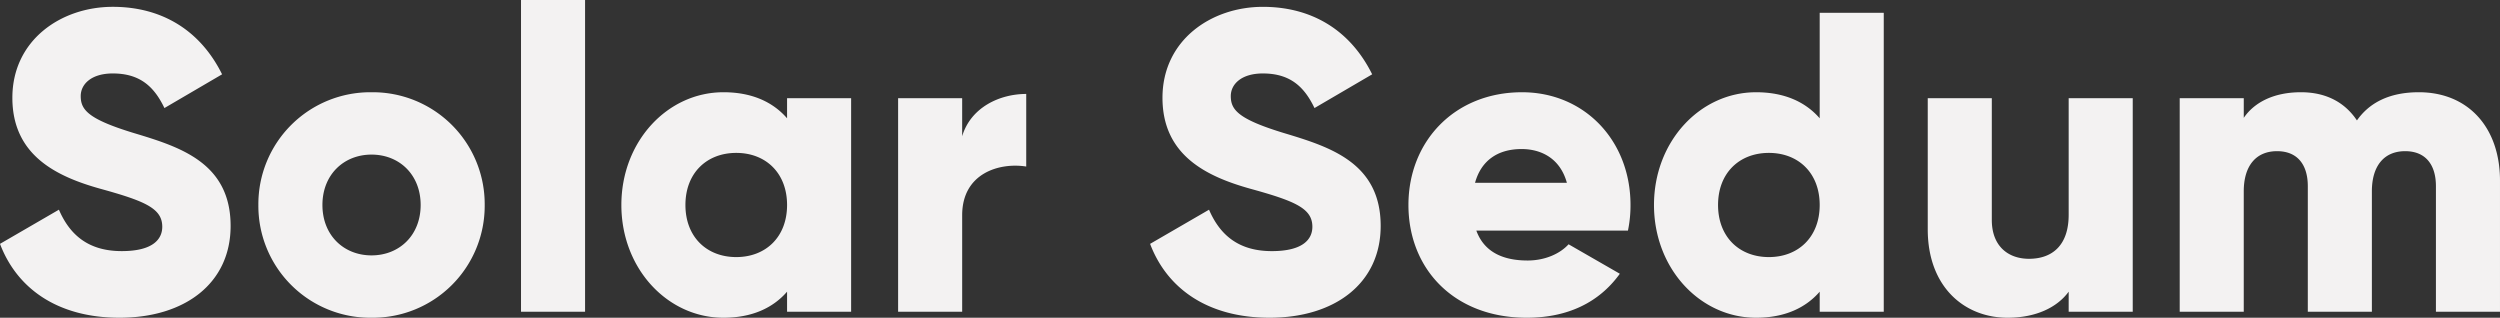 <svg xmlns="http://www.w3.org/2000/svg" width="919.078" height="116.808" viewBox="0 0 919.078 116.808">
  <rect x="0" y="0" width="919.078" height="116.808" fill="#333333" stroke="none"/>
  <path id="Path_144" data-name="Path 144" d="M47.885,2.2c23.864,0,40.82-12.56,40.82-33.755,0-23.236-18.683-29.045-35.325-34.069C36.267-70.807,33.6-74.261,33.6-79.285c0-4.4,3.925-8.321,11.775-8.321,10.048,0,15.229,4.867,19,12.717l21.195-12.4C77.558-103.463,63.428-112.1,45.373-112.1c-19,0-36.9,12.246-36.9,33.441,0,21.038,16.014,28.888,32.342,33.441,16.485,4.553,22.765,7.222,22.765,13.973,0,4.239-2.983,8.949-14.915,8.949-12.4,0-19.154-6.123-23.079-15.229L3.925-24.963C10.048-8.792,24.806,2.2,47.885,2.2Zm92.63,0a41.146,41.146,0,0,0,41.6-41.448,41.146,41.146,0,0,0-41.6-41.448A41.146,41.146,0,0,0,98.91-39.25,41.146,41.146,0,0,0,140.515,2.2Zm0-22.922c-10.205,0-18.055-7.379-18.055-18.526s7.85-18.526,18.055-18.526S158.57-50.4,158.57-39.25,150.72-20.724,140.515-20.724ZM195.465,0h23.55V-114.61h-23.55Zm97.811-78.5v7.379C288.1-77.087,280.4-80.7,269.883-80.7c-20.567,0-37.523,18.055-37.523,41.448S249.316,2.2,269.883,2.2c10.519,0,18.212-3.611,23.393-9.577V0h23.55V-78.5ZM274.593-20.1c-10.833,0-18.683-7.379-18.683-19.154S263.76-58.4,274.593-58.4s18.683,7.379,18.683,19.154S285.426-20.1,274.593-20.1Zm83.053-44.431V-78.5H334.1V0h23.55V-35.482c0-15.543,13.816-19.468,23.55-17.9V-80.07C371.305-80.07,360.786-75.046,357.646-64.527ZM470.686,2.2c23.864,0,40.82-12.56,40.82-33.755,0-23.236-18.683-29.045-35.325-34.069C459.068-70.807,456.4-74.261,456.4-79.285c0-4.4,3.925-8.321,11.775-8.321,10.048,0,15.229,4.867,19,12.717l21.2-12.4c-8.007-16.171-22.137-24.806-40.192-24.806-19,0-36.895,12.246-36.895,33.441,0,21.038,16.014,28.888,32.342,33.441,16.485,4.553,22.765,7.222,22.765,13.973,0,4.239-2.983,8.949-14.915,8.949-12.4,0-19.154-6.123-23.079-15.229l-21.666,12.56C432.849-8.792,447.607,2.2,470.686,2.2ZM546.674-29.83h55.735a45.633,45.633,0,0,0,.942-9.42c0-23.707-16.956-41.448-39.878-41.448-24.806,0-41.762,18.055-41.762,41.448S538.353,2.2,565.2,2.2c14.915,0,26.533-5.5,34.226-16.171l-18.84-10.833c-3.14,3.454-8.635,5.966-15.072,5.966C556.879-18.84,549.657-21.666,546.674-29.83ZM546.2-47.414c2.2-8.007,8.164-12.4,17.113-12.4,7.065,0,14.13,3.3,16.642,12.4ZM672.9-109.9v38.779c-5.181-5.966-12.874-9.577-23.393-9.577-20.567,0-37.523,18.055-37.523,41.448S628.942,2.2,649.509,2.2c10.519,0,18.212-3.611,23.393-9.577V0h23.55V-109.9ZM654.219-20.1c-10.833,0-18.683-7.379-18.683-19.154S643.386-58.4,654.219-58.4,672.9-51.025,672.9-39.25,665.052-20.1,654.219-20.1ZM764.433-78.5v42.861c0,11.147-5.966,16.171-14.6,16.171-7.536,0-13.659-4.553-13.659-14.287V-78.5h-23.55v48.2c0,21.2,13.5,32.5,29.359,32.5,10.362,0,18.212-3.768,22.451-9.577V0h23.55V-78.5Zm128.74-2.2c-11.147,0-18.369,4.082-22.765,10.362-4.4-6.594-11.3-10.362-20.567-10.362-10.519,0-17.427,4.082-21.038,9.42V-78.5h-23.55V0H828.8V-44.274c0-9.263,4.4-14.758,12.246-14.758,7.536,0,11.3,5.024,11.3,12.874V0H875.9V-44.274c0-9.263,4.4-14.758,12.246-14.758,7.536,0,11.3,5.024,11.3,12.874V0H923V-48.2C923-67.824,911.228-80.7,893.173-80.7Z" transform="translate(-3.925 114.61)" fill="#f3f2f2"/>
</svg>
